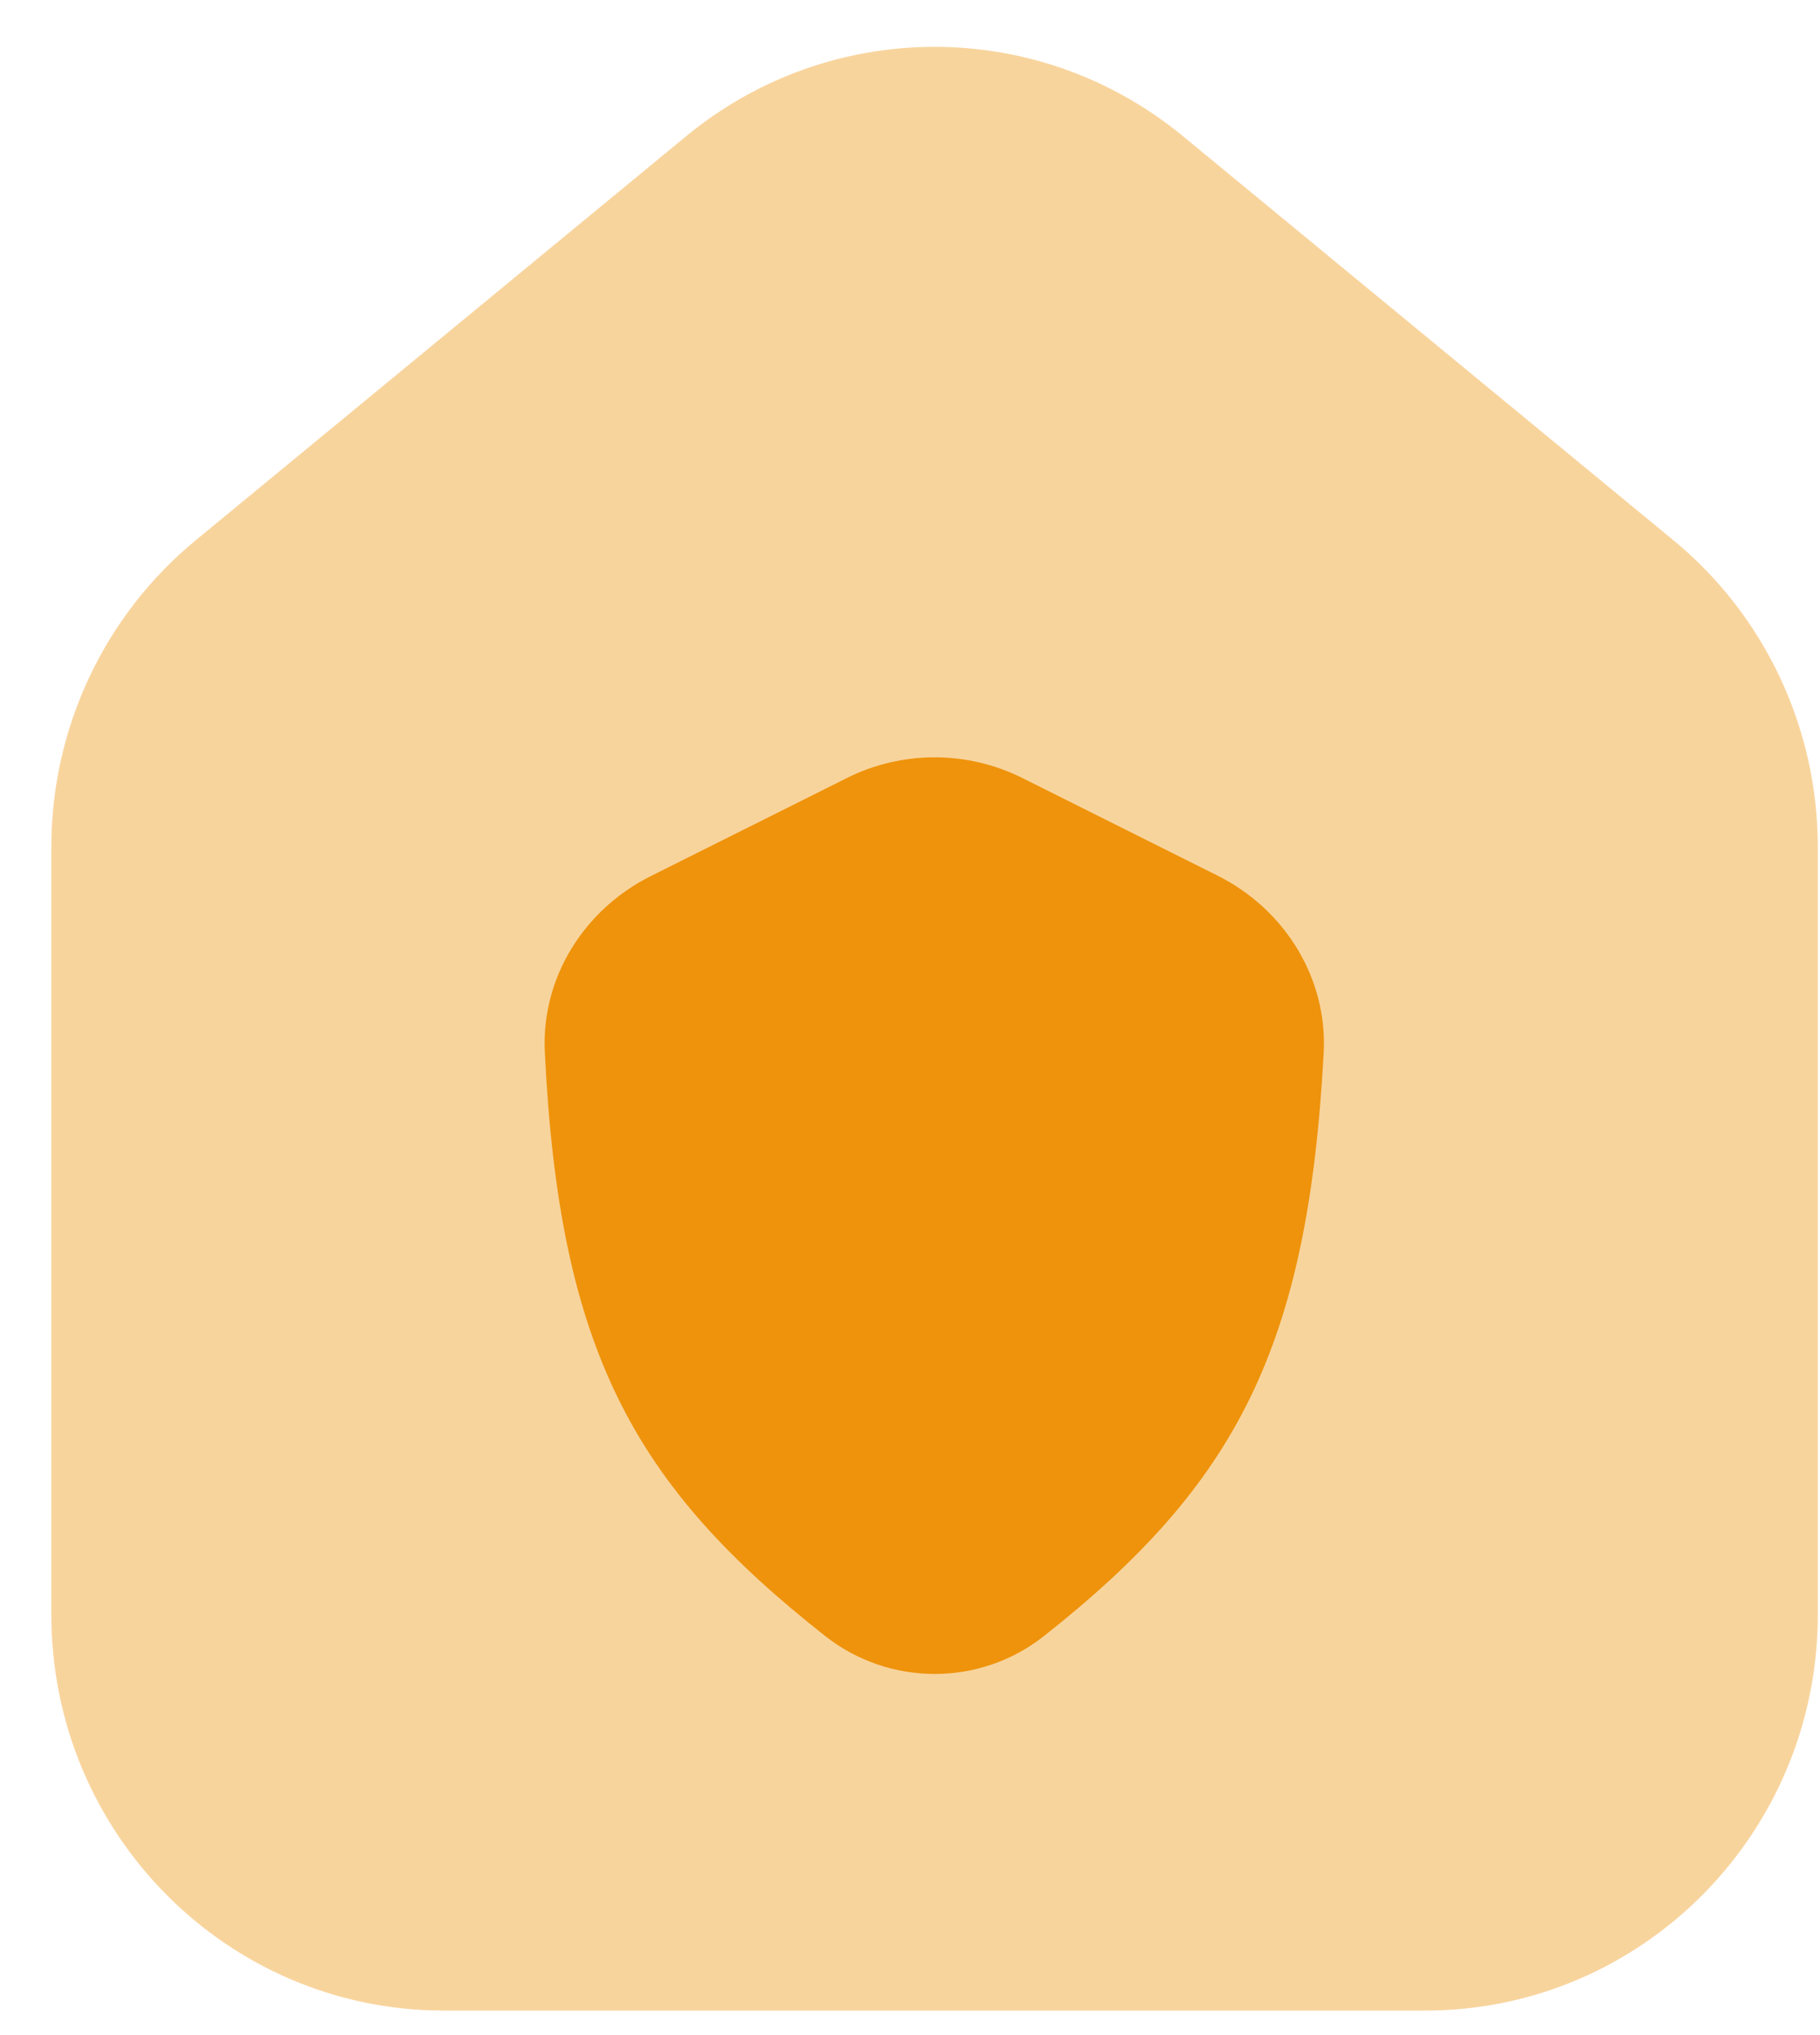 <?xml version="1.0" encoding="UTF-8"?>
<svg xmlns="http://www.w3.org/2000/svg" width="34" height="38" viewBox="0 0 34 38" fill="none">
  <g id="home shield">
    <path id="Vector 300" opacity="0.4" d="M33.959 30.148V15.817C33.959 13.597 32.97 11.495 31.264 10.09L22.098 2.542C19.398 0.319 15.52 0.319 12.82 2.542L3.654 10.09C1.948 11.495 0.959 13.597 0.959 15.817V30.148C0.959 34.231 4.242 37.542 8.292 37.542H26.626C30.676 37.542 33.959 34.231 33.959 30.148Z" fill="#EE930B"></path>
    <path id="Rectangle 96" d="M15.82 14.528L12.155 16.36C10.912 16.982 10.11 18.255 10.178 19.643C10.448 25.205 11.832 27.731 15.419 30.551C16.615 31.491 18.306 31.493 19.5 30.551C23.098 27.713 24.433 25.156 24.728 19.661C24.803 18.264 24 16.978 22.749 16.352L19.1 14.528C18.067 14.012 16.852 14.012 15.82 14.528Z" fill="#EE930B"></path>
  </g>
</svg>
